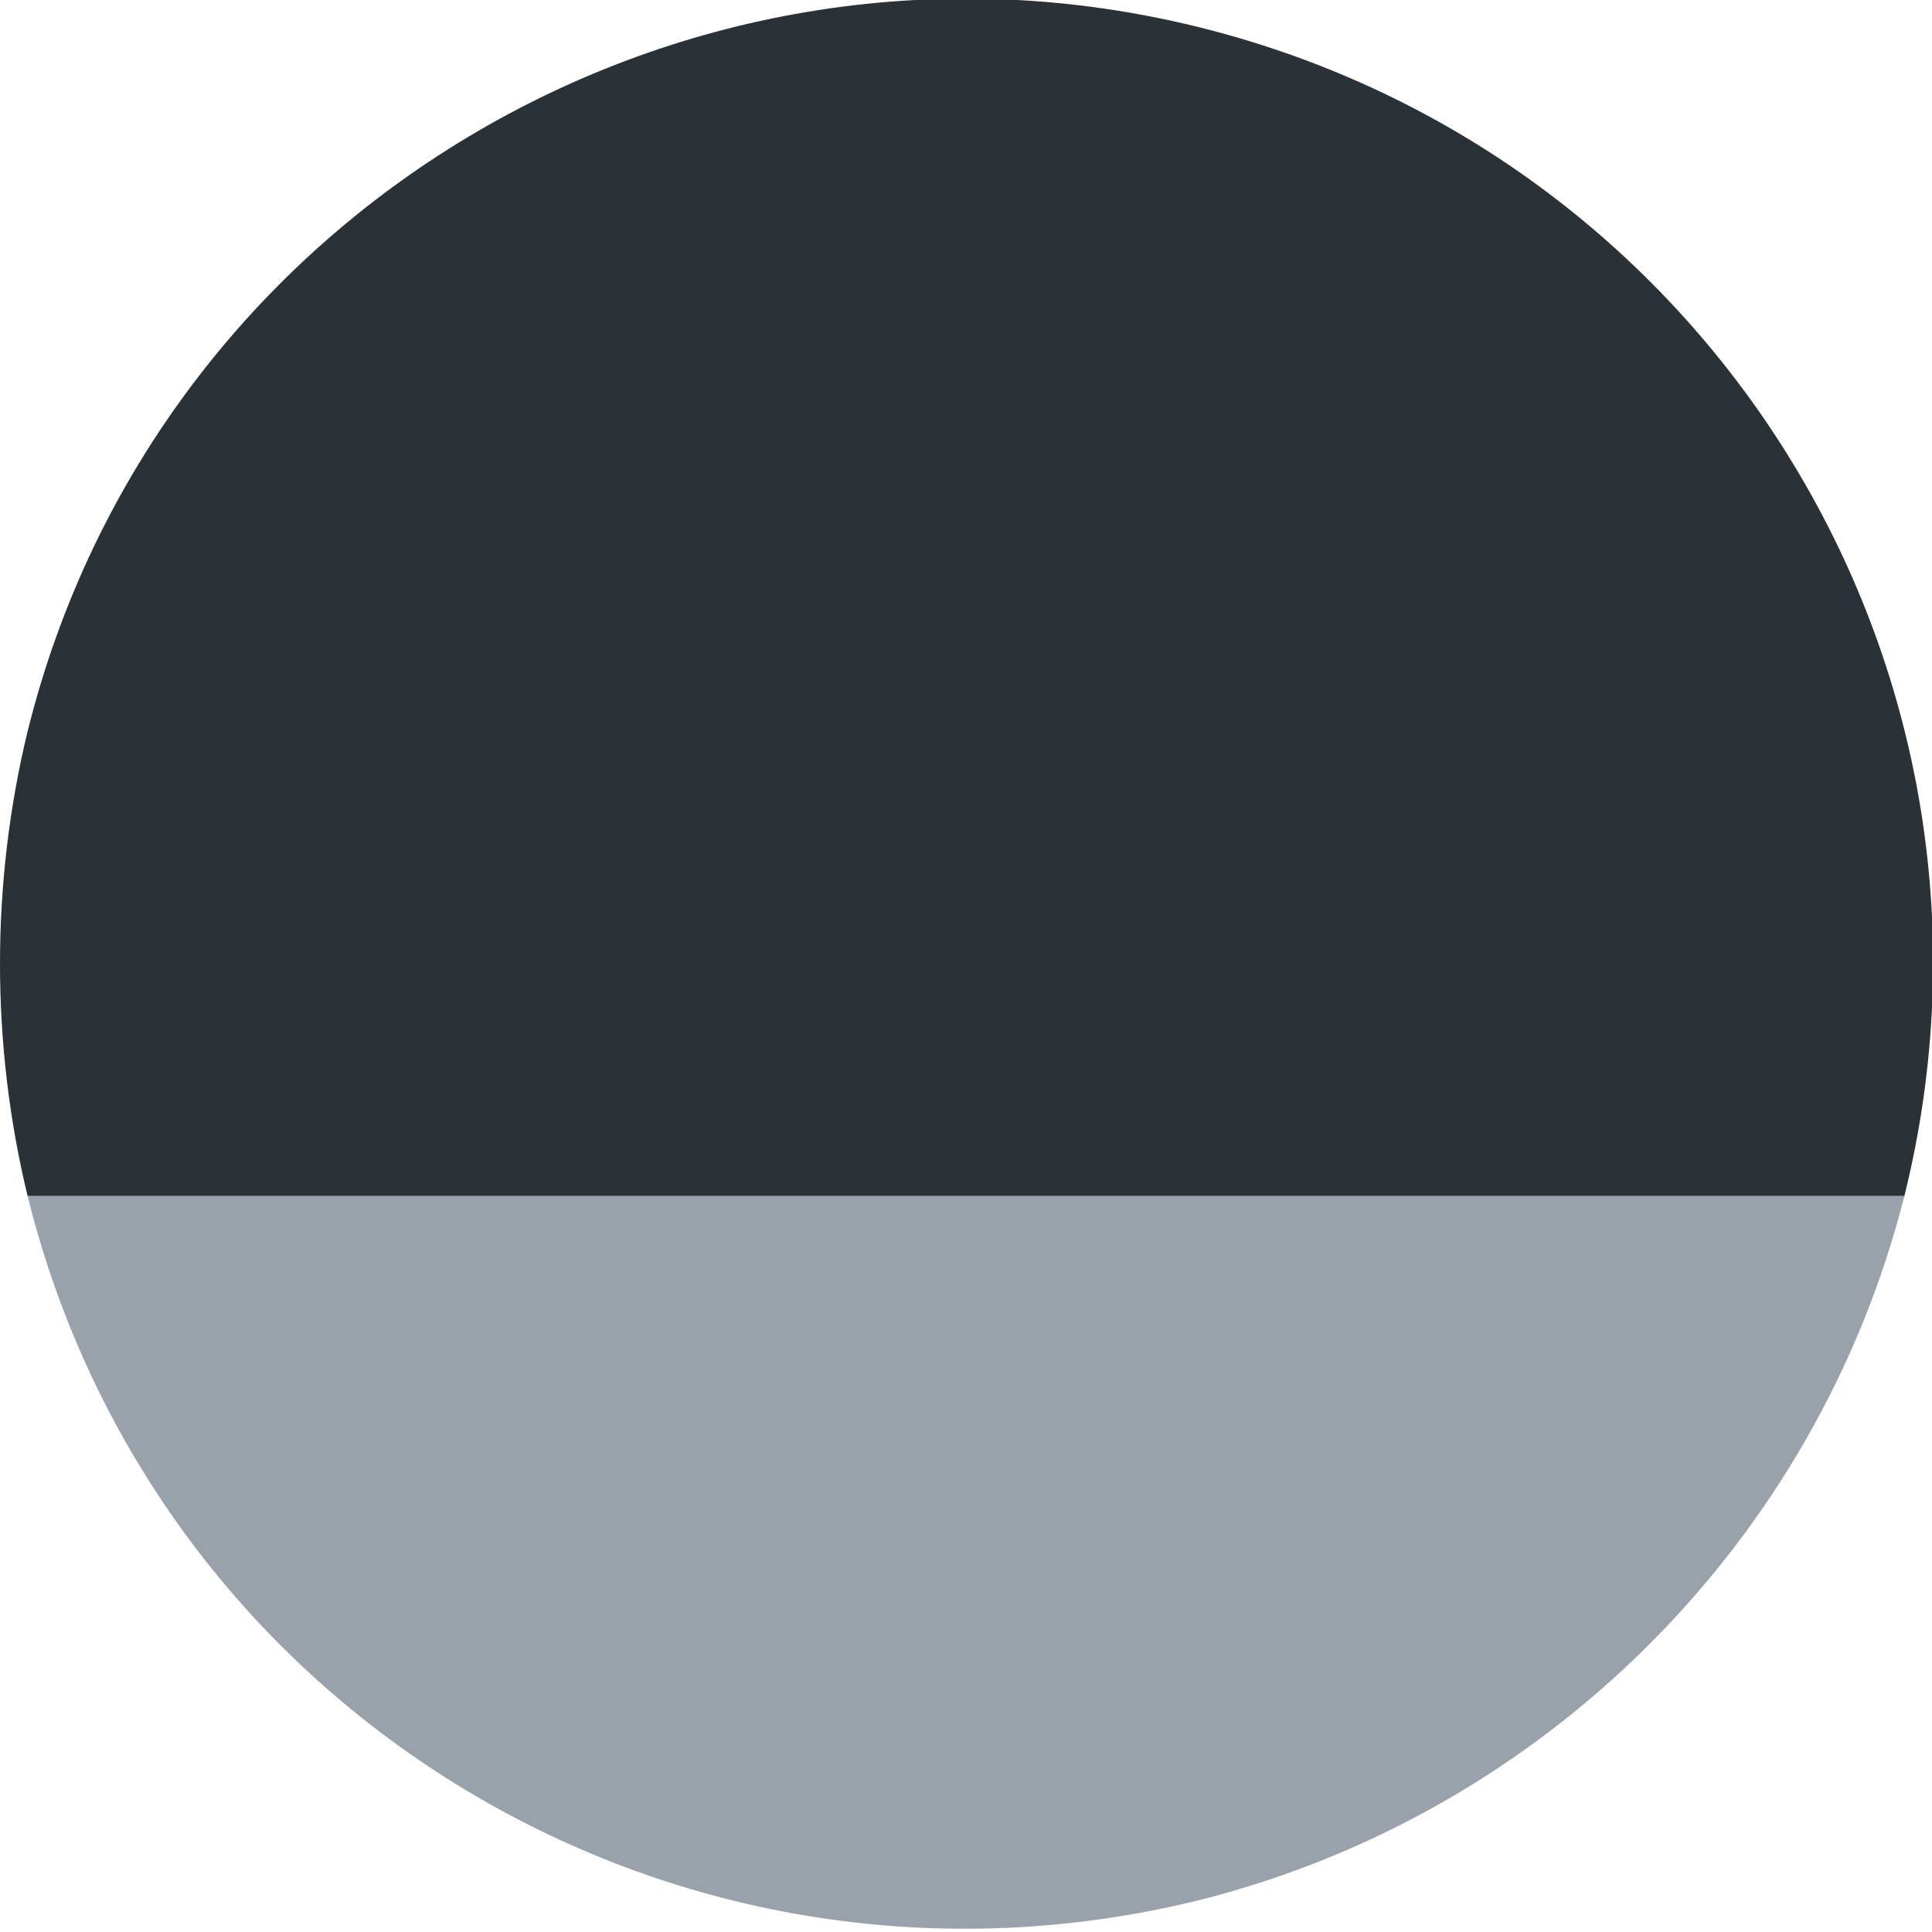 <?xml version="1.0" encoding="utf-8"?>
<!-- Generator: Adobe Illustrator 23.0.1, SVG Export Plug-In . SVG Version: 6.00 Build 0)  -->
<svg version="1.1" id="Layer_1" xmlns="http://www.w3.org/2000/svg" xmlns:xlink="http://www.w3.org/1999/xlink" x="0px" y="0px"
	 viewBox="0 0 42 42" style="enable-background:new 0 0 42 42;" xml:space="preserve">
<style type="text/css">
	.st0{fill:#99A2AA;}
	.st1{fill:#2A3237;}
</style>
<title>color-swatch-7</title>
<path class="st0" d="M0.6,26c2.8,11.3,14.2,18.1,25.5,15.3c7.5-1.9,13.4-7.8,15.3-15.3H0.6z"/>
<path class="st1" d="M41.4,26c2.8-11.3-4.1-22.6-15.3-25.4S3.4,4.6,0.6,15.9c-0.8,3.3-0.8,6.8,0,10.1H41.4z"/>
</svg>
